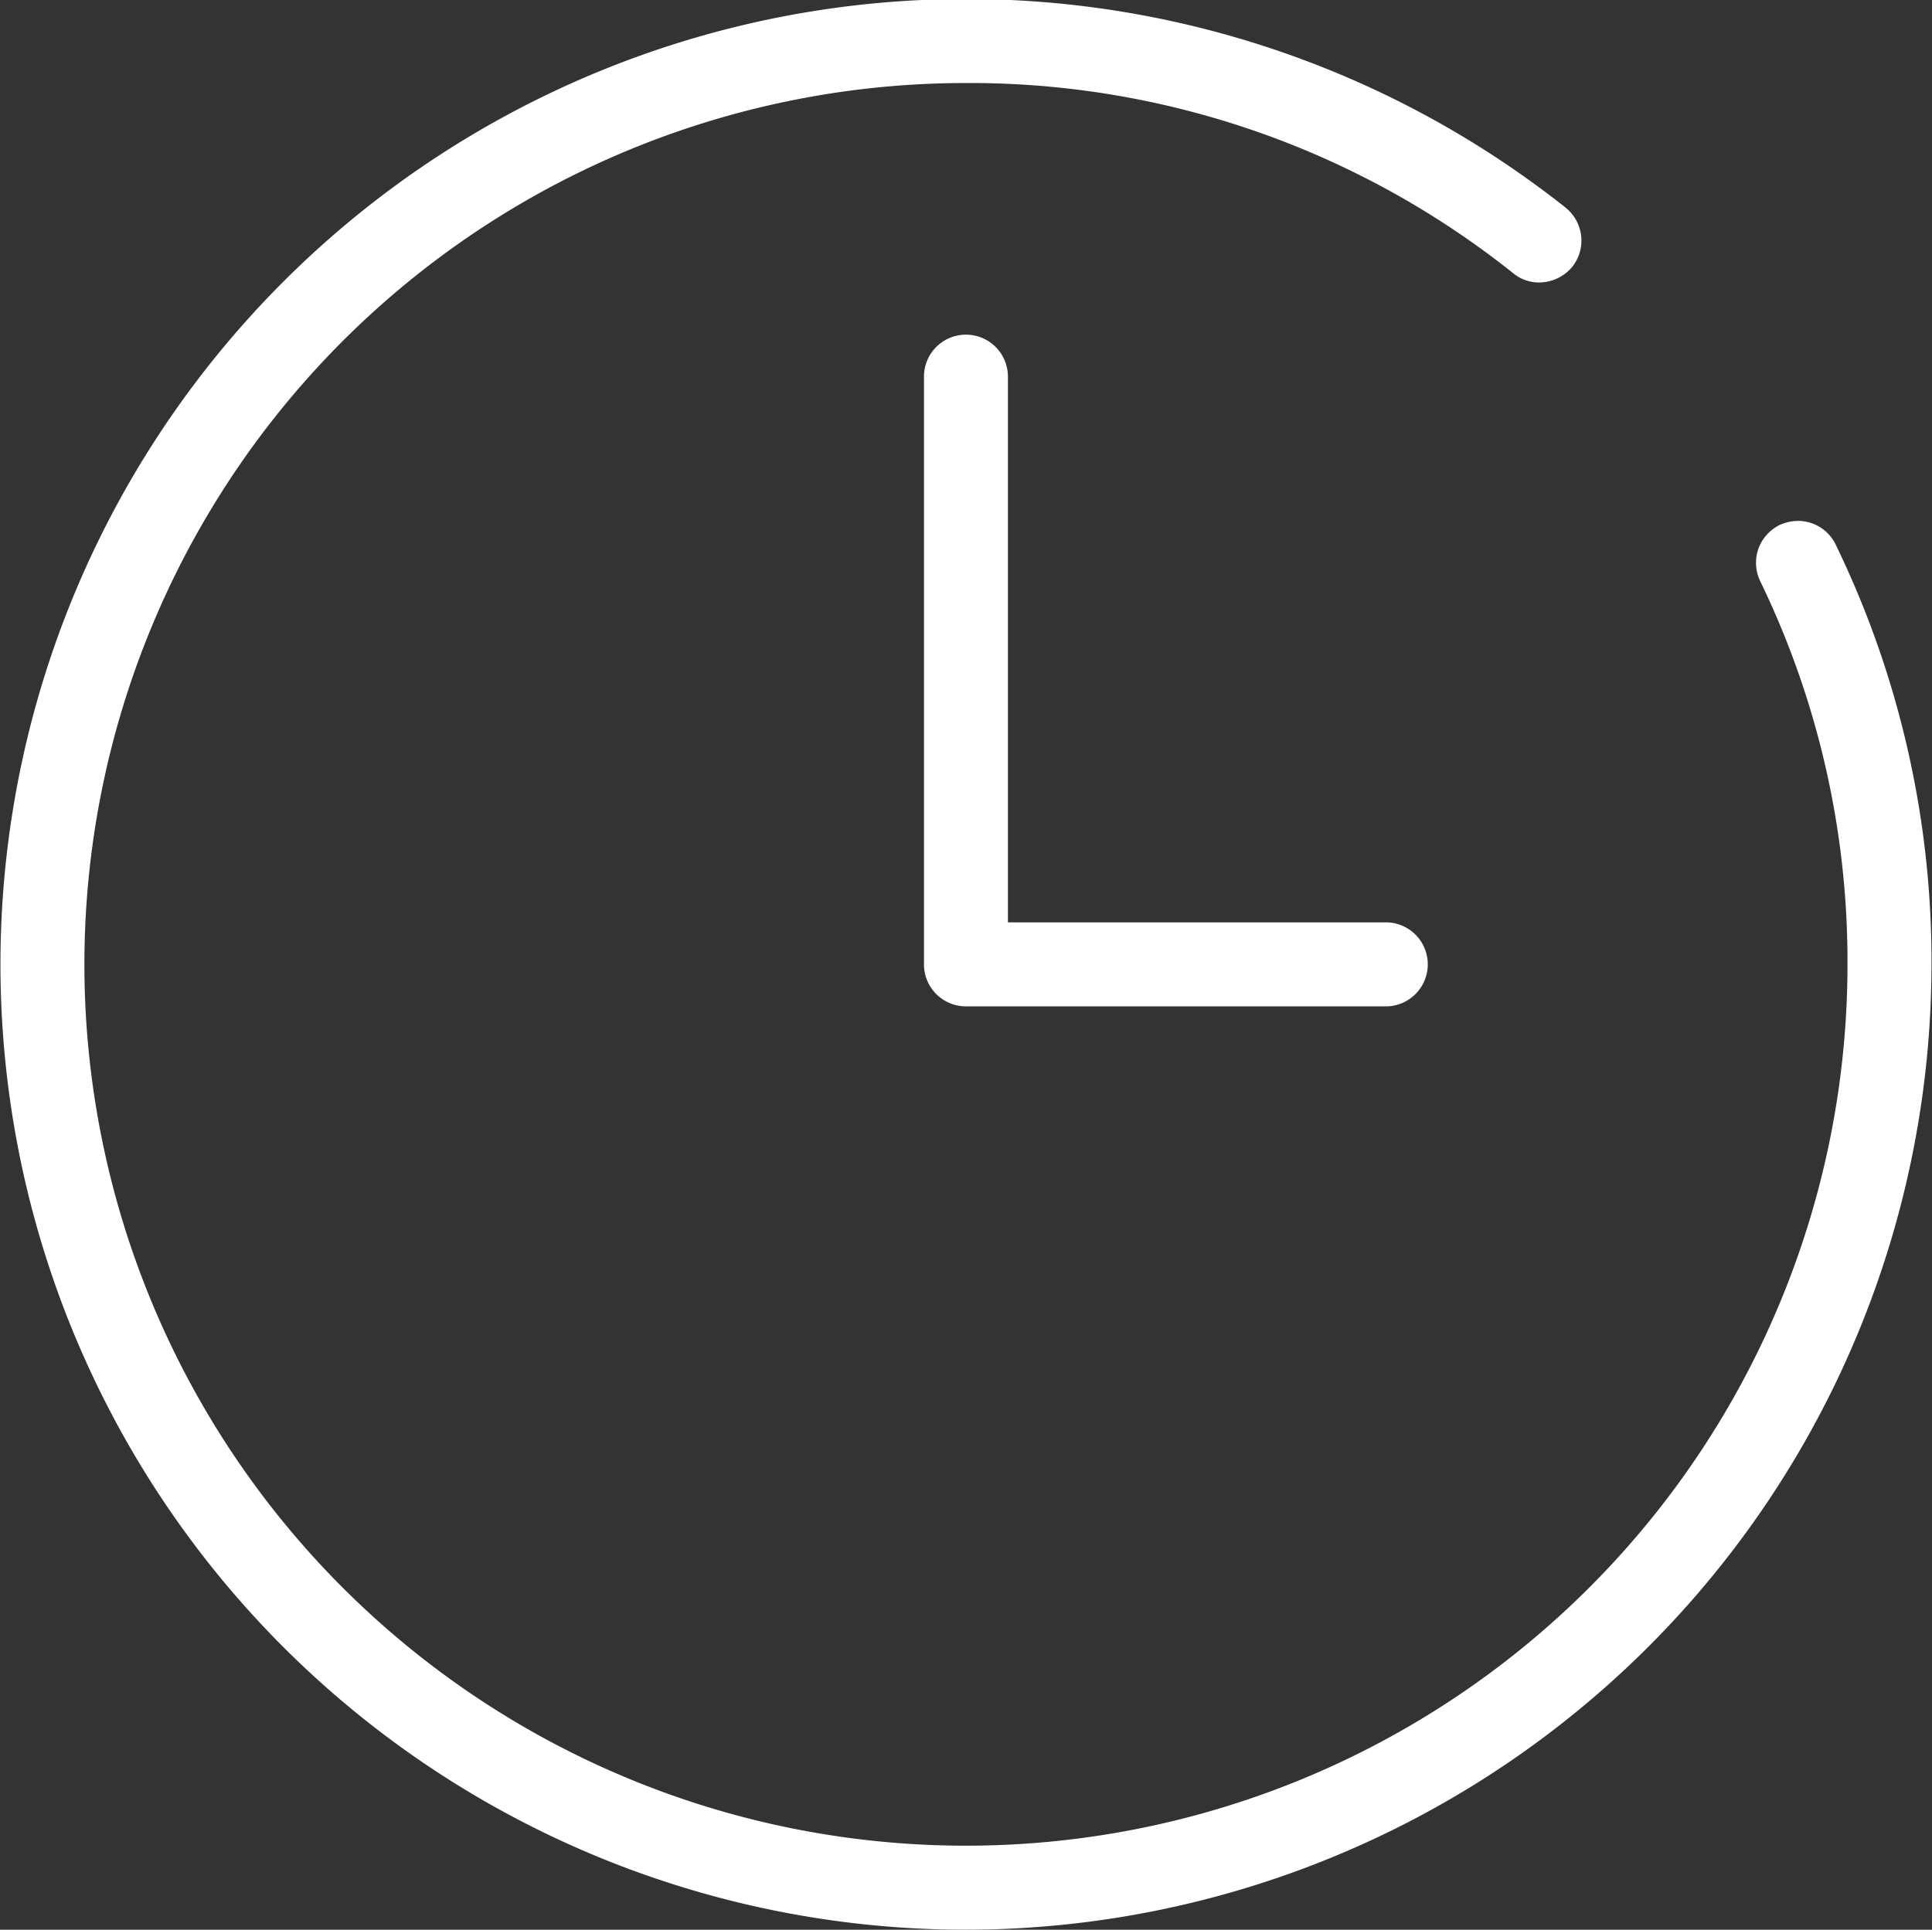 <svg xmlns="http://www.w3.org/2000/svg" width="38.156" height="38.12" viewBox="0 0 38.156 38.12">
  <rect x="0" y="0" width="38.156" height="38.12" fill="#333333" stroke="none"/>
  <defs>
    <style>
      .cls-1 {
        fill: #fff;
        fill-rule: evenodd;
      }
    </style>
  </defs>
  <path id="clock" class="cls-1" d="M284.952,3427a19.07,19.07,0,1,1,11.841-34.02,0.842,0.842,0,0,1,.309.56,0.832,0.832,0,0,1-.175.61,0.855,0.855,0,0,1-.652.31,0.8,0.8,0,0,1-.512-0.18,17.2,17.2,0,0,0-10.811-3.76,17.41,17.41,0,1,0,17.41,17.41,17.219,17.219,0,0,0-1.724-7.57,0.841,0.841,0,0,1-.036-0.64,0.853,0.853,0,0,1,.421-0.47,0.9,0.9,0,0,1,.36-0.08,0.825,0.825,0,0,1,.747.47,18.856,18.856,0,0,1,1.891,8.29A19.088,19.088,0,0,1,284.952,3427Zm0-18.24a0.829,0.829,0,0,1-.829-0.83v-11.61a0.829,0.829,0,0,1,1.658,0v10.78h7.462a0.83,0.83,0,0,1,0,1.66h-8.291Z" transform="translate(-265.875 -3388.88)"/>
</svg>

